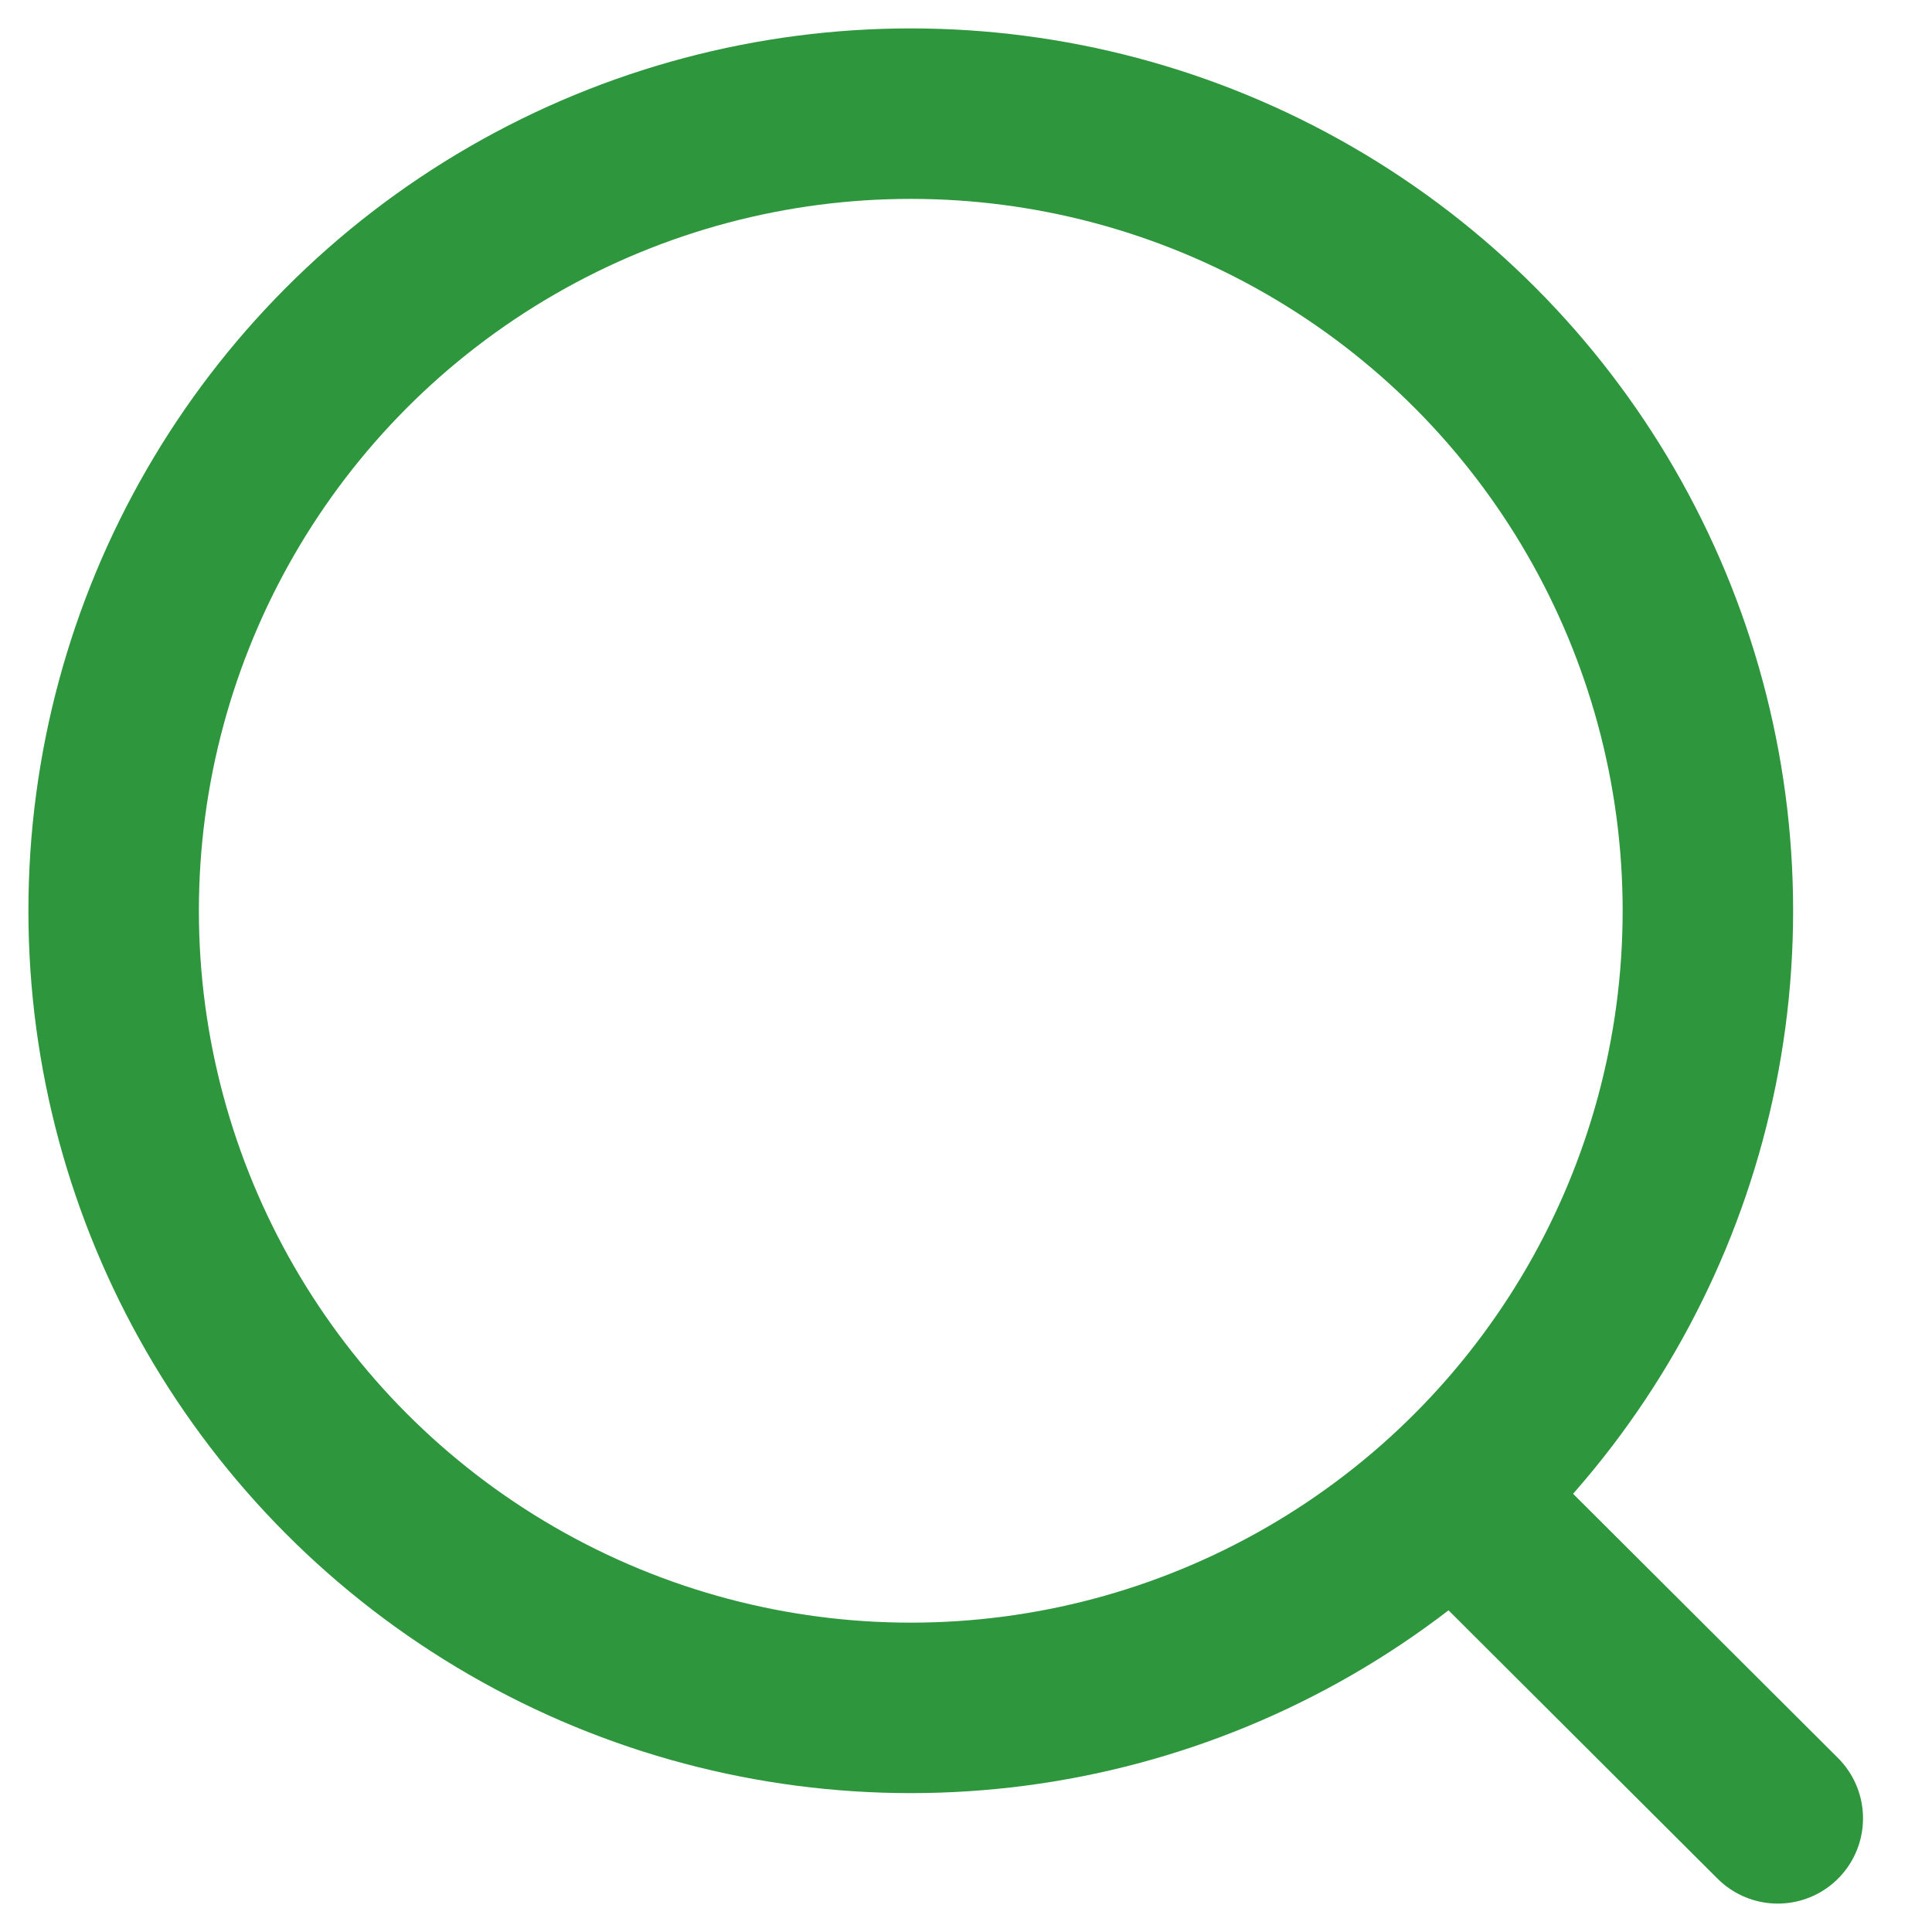 <svg fill="none" height="17" viewBox="0 0 17 17" width="17" xmlns="http://www.w3.org/2000/svg"><g stroke="#2e963d" stroke-linecap="round" stroke-linejoin="round" stroke-width="1.5"><circle cx="8.014" cy="8.014" r="7.014"/><path d="m12.893 13.257 2.75 2.743"/></g></svg>